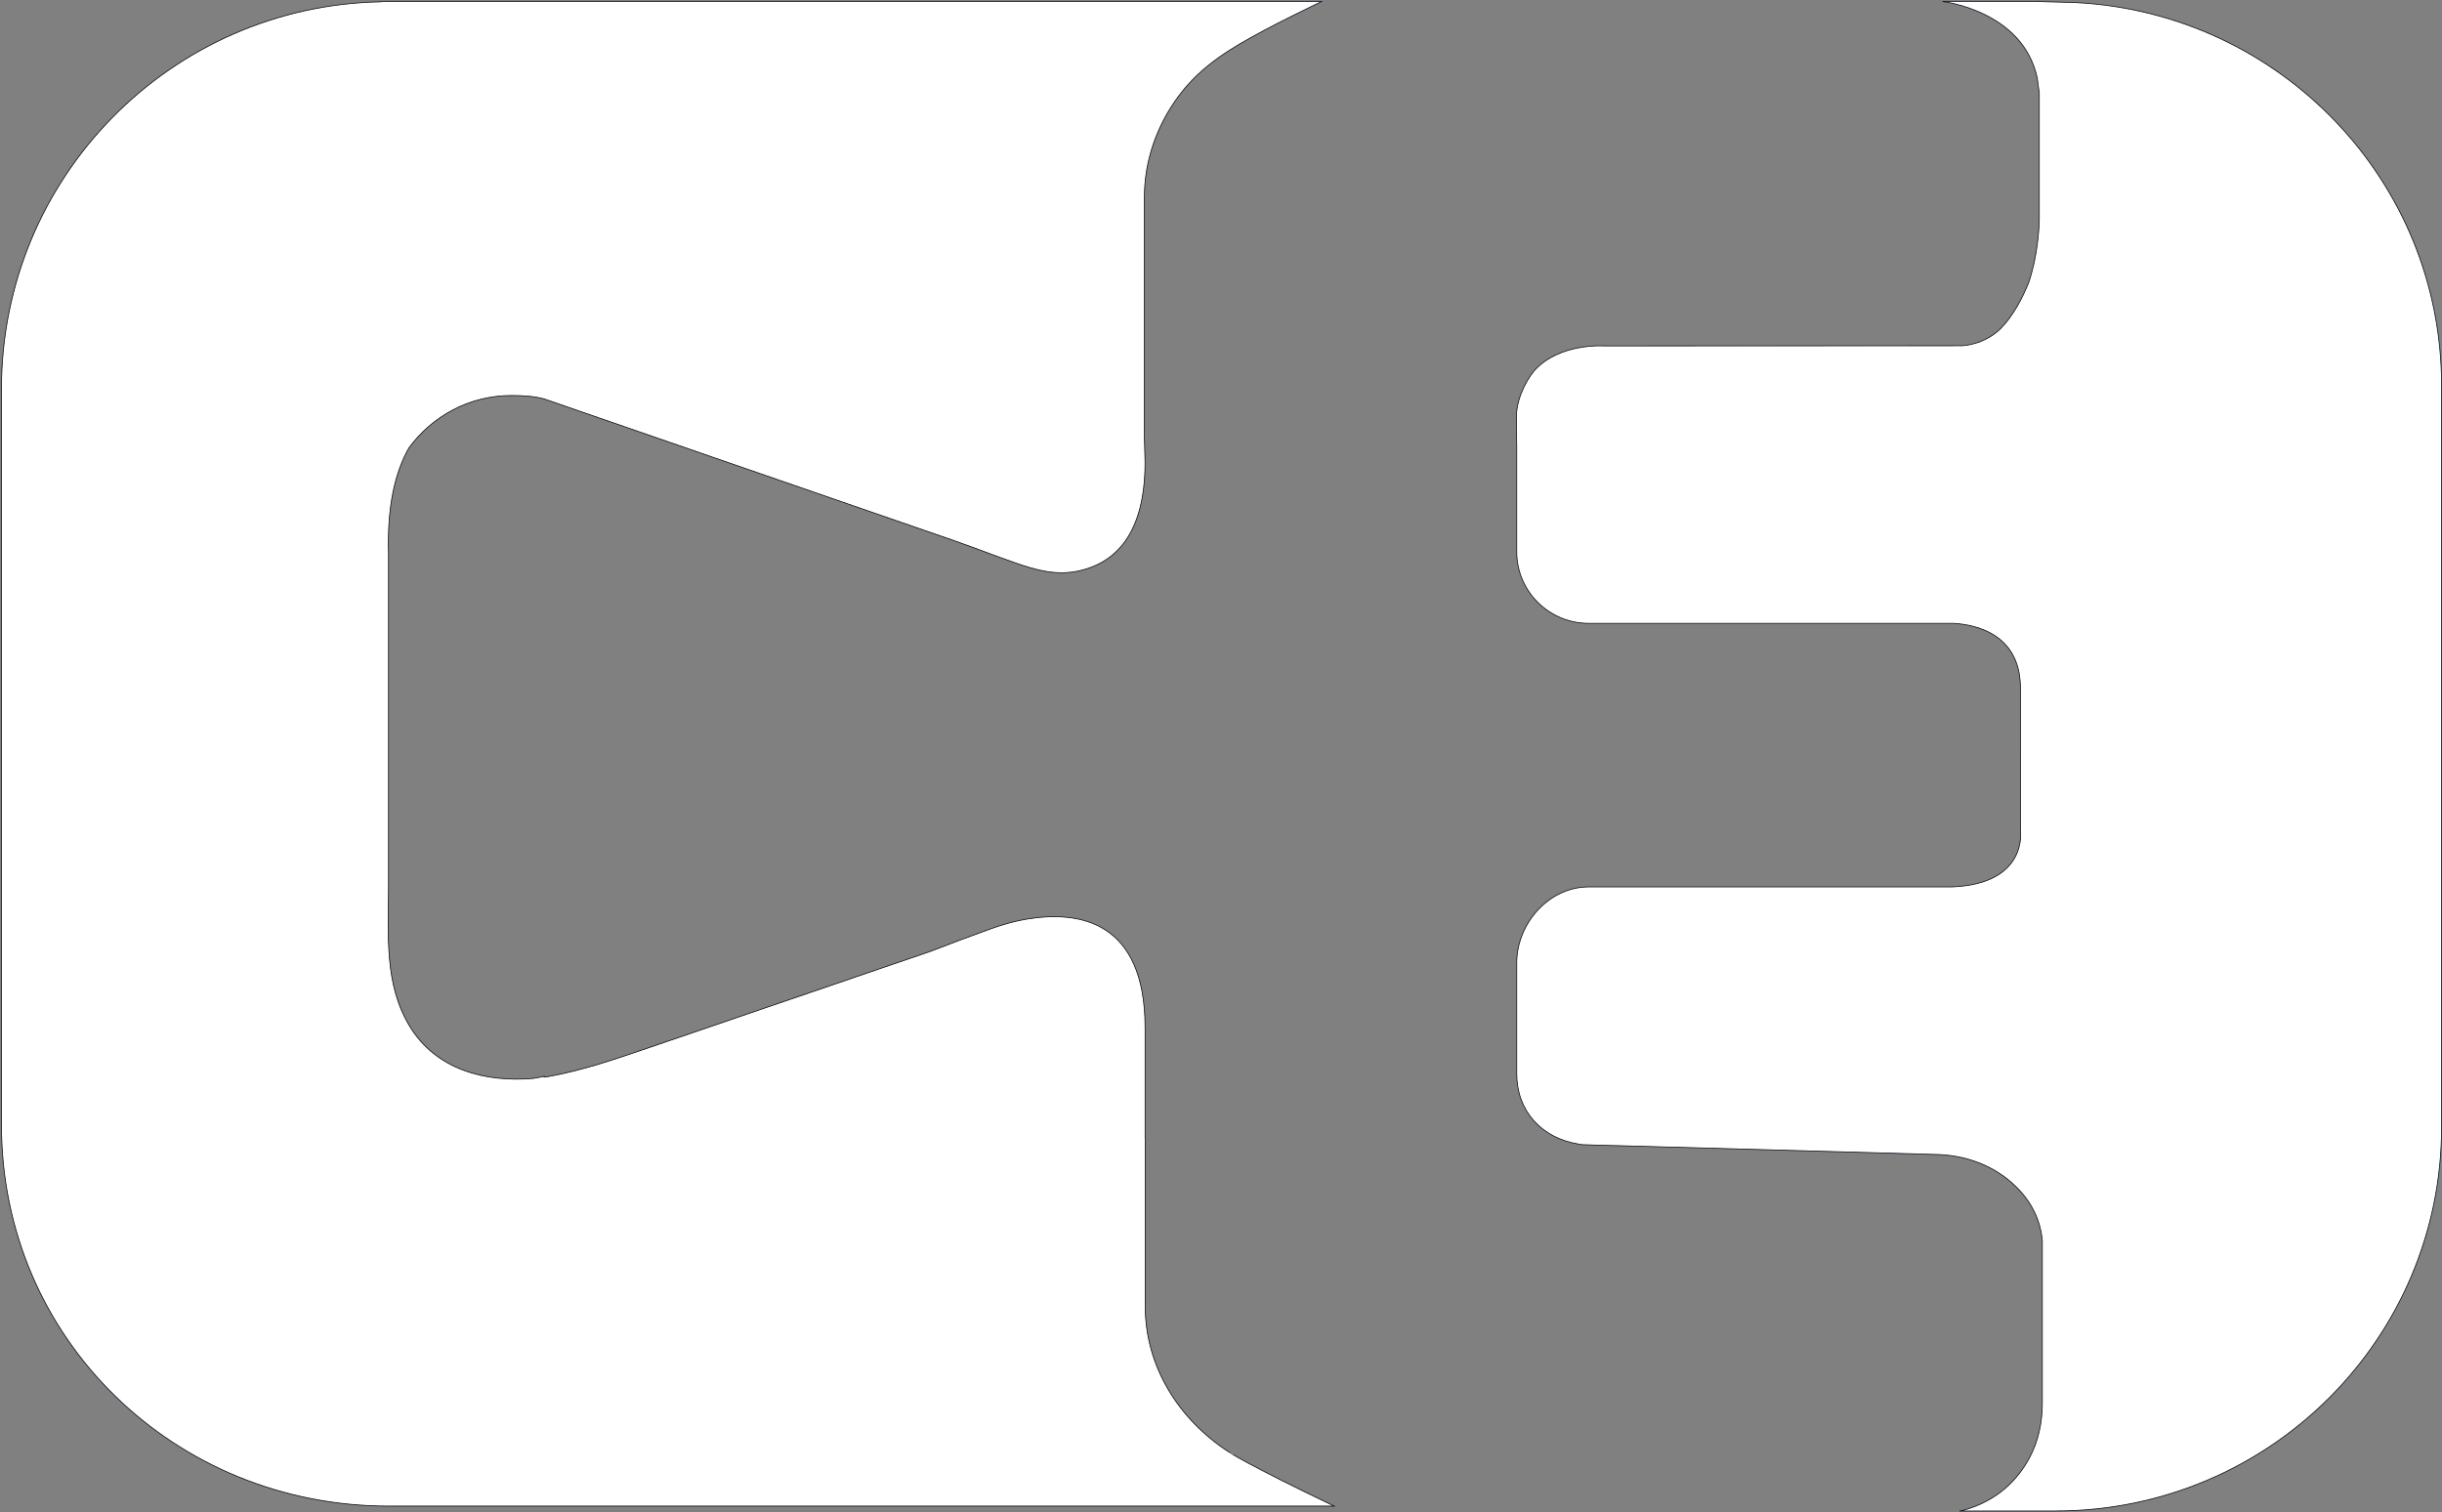 <svg width="1650" height="1022" viewBox="0 0 1650 1022" fill="none" xmlns="http://www.w3.org/2000/svg">
<rect x="0" y="0" width="1650" height="1022" fill="#808080" stroke="none"/>
<path d="M830.69 981.41C796.26 959.18 773.8 923.26 773.8 882.62V768.75H773.71V694.48C773.66 622.2 729.14 615.27 694.14 620.99C685.95 622.33 677.93 624.58 670.12 627.38C655.54 632.6 641.58 637.84 628.63 642.89C617.07 646.84 605.52 650.79 593.96 654.75C568.34 663.51 542.73 672.27 517.11 681.03C491.01 689.96 464.9 698.88 438.8 707.81C416.18 715.55 394.09 723.2 370.49 727.46C369.52 727.6 368.61 727.68 367.65 727.81V727.29C365.31 727.89 362.88 728.26 360.48 728.68C327.95 731.52 294.68 722.88 276.87 693.56C259.45 664.88 262.52 631.52 262.52 599.43V427.8C262.52 410.71 262.52 393.62 262.52 376.53C262.52 375.56 262.55 374.59 262.52 373.63C261.6 341.55 267.12 318.75 276.34 302.58C291.98 281.25 317.01 267.25 345.51 267.25C353.18 267.25 360.57 267.65 367.65 269.54C375.66 272.31 383.67 275.08 391.68 277.85C411.35 284.65 431.02 291.45 450.69 298.25C475.53 306.84 500.37 315.42 525.21 324.01C548.73 332.14 572.25 340.27 595.77 348.4C611.48 353.83 627.19 359.26 642.9 364.69C657.29 369.66 671.45 375.27 685.82 380.27C700.29 385.31 713.92 389.16 729.32 385.68C753.31 380.26 773.66 361.28 773.69 312.44V311.89C773.66 311.4 773.65 310.91 773.64 310.41C773.62 309.69 773.6 308.98 773.58 308.26L773.51 305.69C773.49 304.78 773.46 303.87 773.44 302.96C773.42 302.05 773.39 301.2 773.37 300.32C773.35 299.55 773.33 298.79 773.31 298.02L773.27 296.32C773.26 295.82 773.25 295.32 773.25 294.82V133.02C773.25 108.27 781.89 84.17 796.72 64.45C812.11 43.98 832 32.37 854.08 20.54C866.83 13.71 879.9 7.41 892.89 1.04H257.34V1.23C115.3 3.97 1 119.94 1 262.7V760.21C1 904.71 118.09 1017.68 262.53 1017.68H901.44C841.82 989.16 830.69 981.38 830.68 981.4L830.69 981.41Z" fill="white" stroke="#020817" stroke-width="0.5" stroke-miterlimit="10"/>
<path d="M1403.16 1.76L1377.91 1.05V1H1312.49C1312.49 1 1366.71 7.05 1376.5 52.62L1377.89 62.94V147.81C1377.74 155.44 1376.72 172.87 1370.81 190.74V190.76C1366.56 201.36 1360.26 213.49 1351.64 222.19C1343.01 230.48 1333.02 232.96 1326.5 233.57C1325.76 233.56 1325.07 233.69 1324.32 233.63L1083.95 233.75C1083.95 233.75 1053.61 231.53 1036.64 250.55C1036.64 250.55 1036.61 250.58 1036.59 250.6C1030.18 258.27 1023.87 272.17 1024.71 283.26C1024.57 292.92 1024.82 300.35 1024.82 300.35V372.81C1024.82 399.53 1046.58 421.19 1073.42 421.19H1320.26C1336.26 422.23 1366.35 429.2 1365.13 467.34L1365.17 561.06C1365.17 561.06 1370.65 597.31 1318.82 599.31H1073.41C1046.57 599.31 1024.82 623.99 1024.82 650.71V725.43C1024.82 750.57 1041.36 768.93 1066.44 773.02C1068.35 773.61 1070.58 773.45 1072.45 773.56C1075.75 773.74 1089.52 774.11 1093.82 774.15L1306.97 780.06C1325.93 780.21 1344.66 786.37 1358.94 798.85C1369.31 807.9 1378.41 820.74 1379.95 838.38V948.12C1379.95 961.02 1377.3 973.92 1371.18 985.27C1363.77 999.01 1350.24 1014.25 1325.92 1020.7C1324.75 1020.89 1323.96 1020.99 1323.96 1020.99H1389.38V1020.97C1533.18 1020.77 1649.71 904.68 1649.71 761.48V260.58C1649.71 122.01 1540.51 9.13 1403.15 1.78L1403.16 1.76Z" fill="white" stroke="#020817" stroke-width="0.5" stroke-miterlimit="10"/>
</svg>
